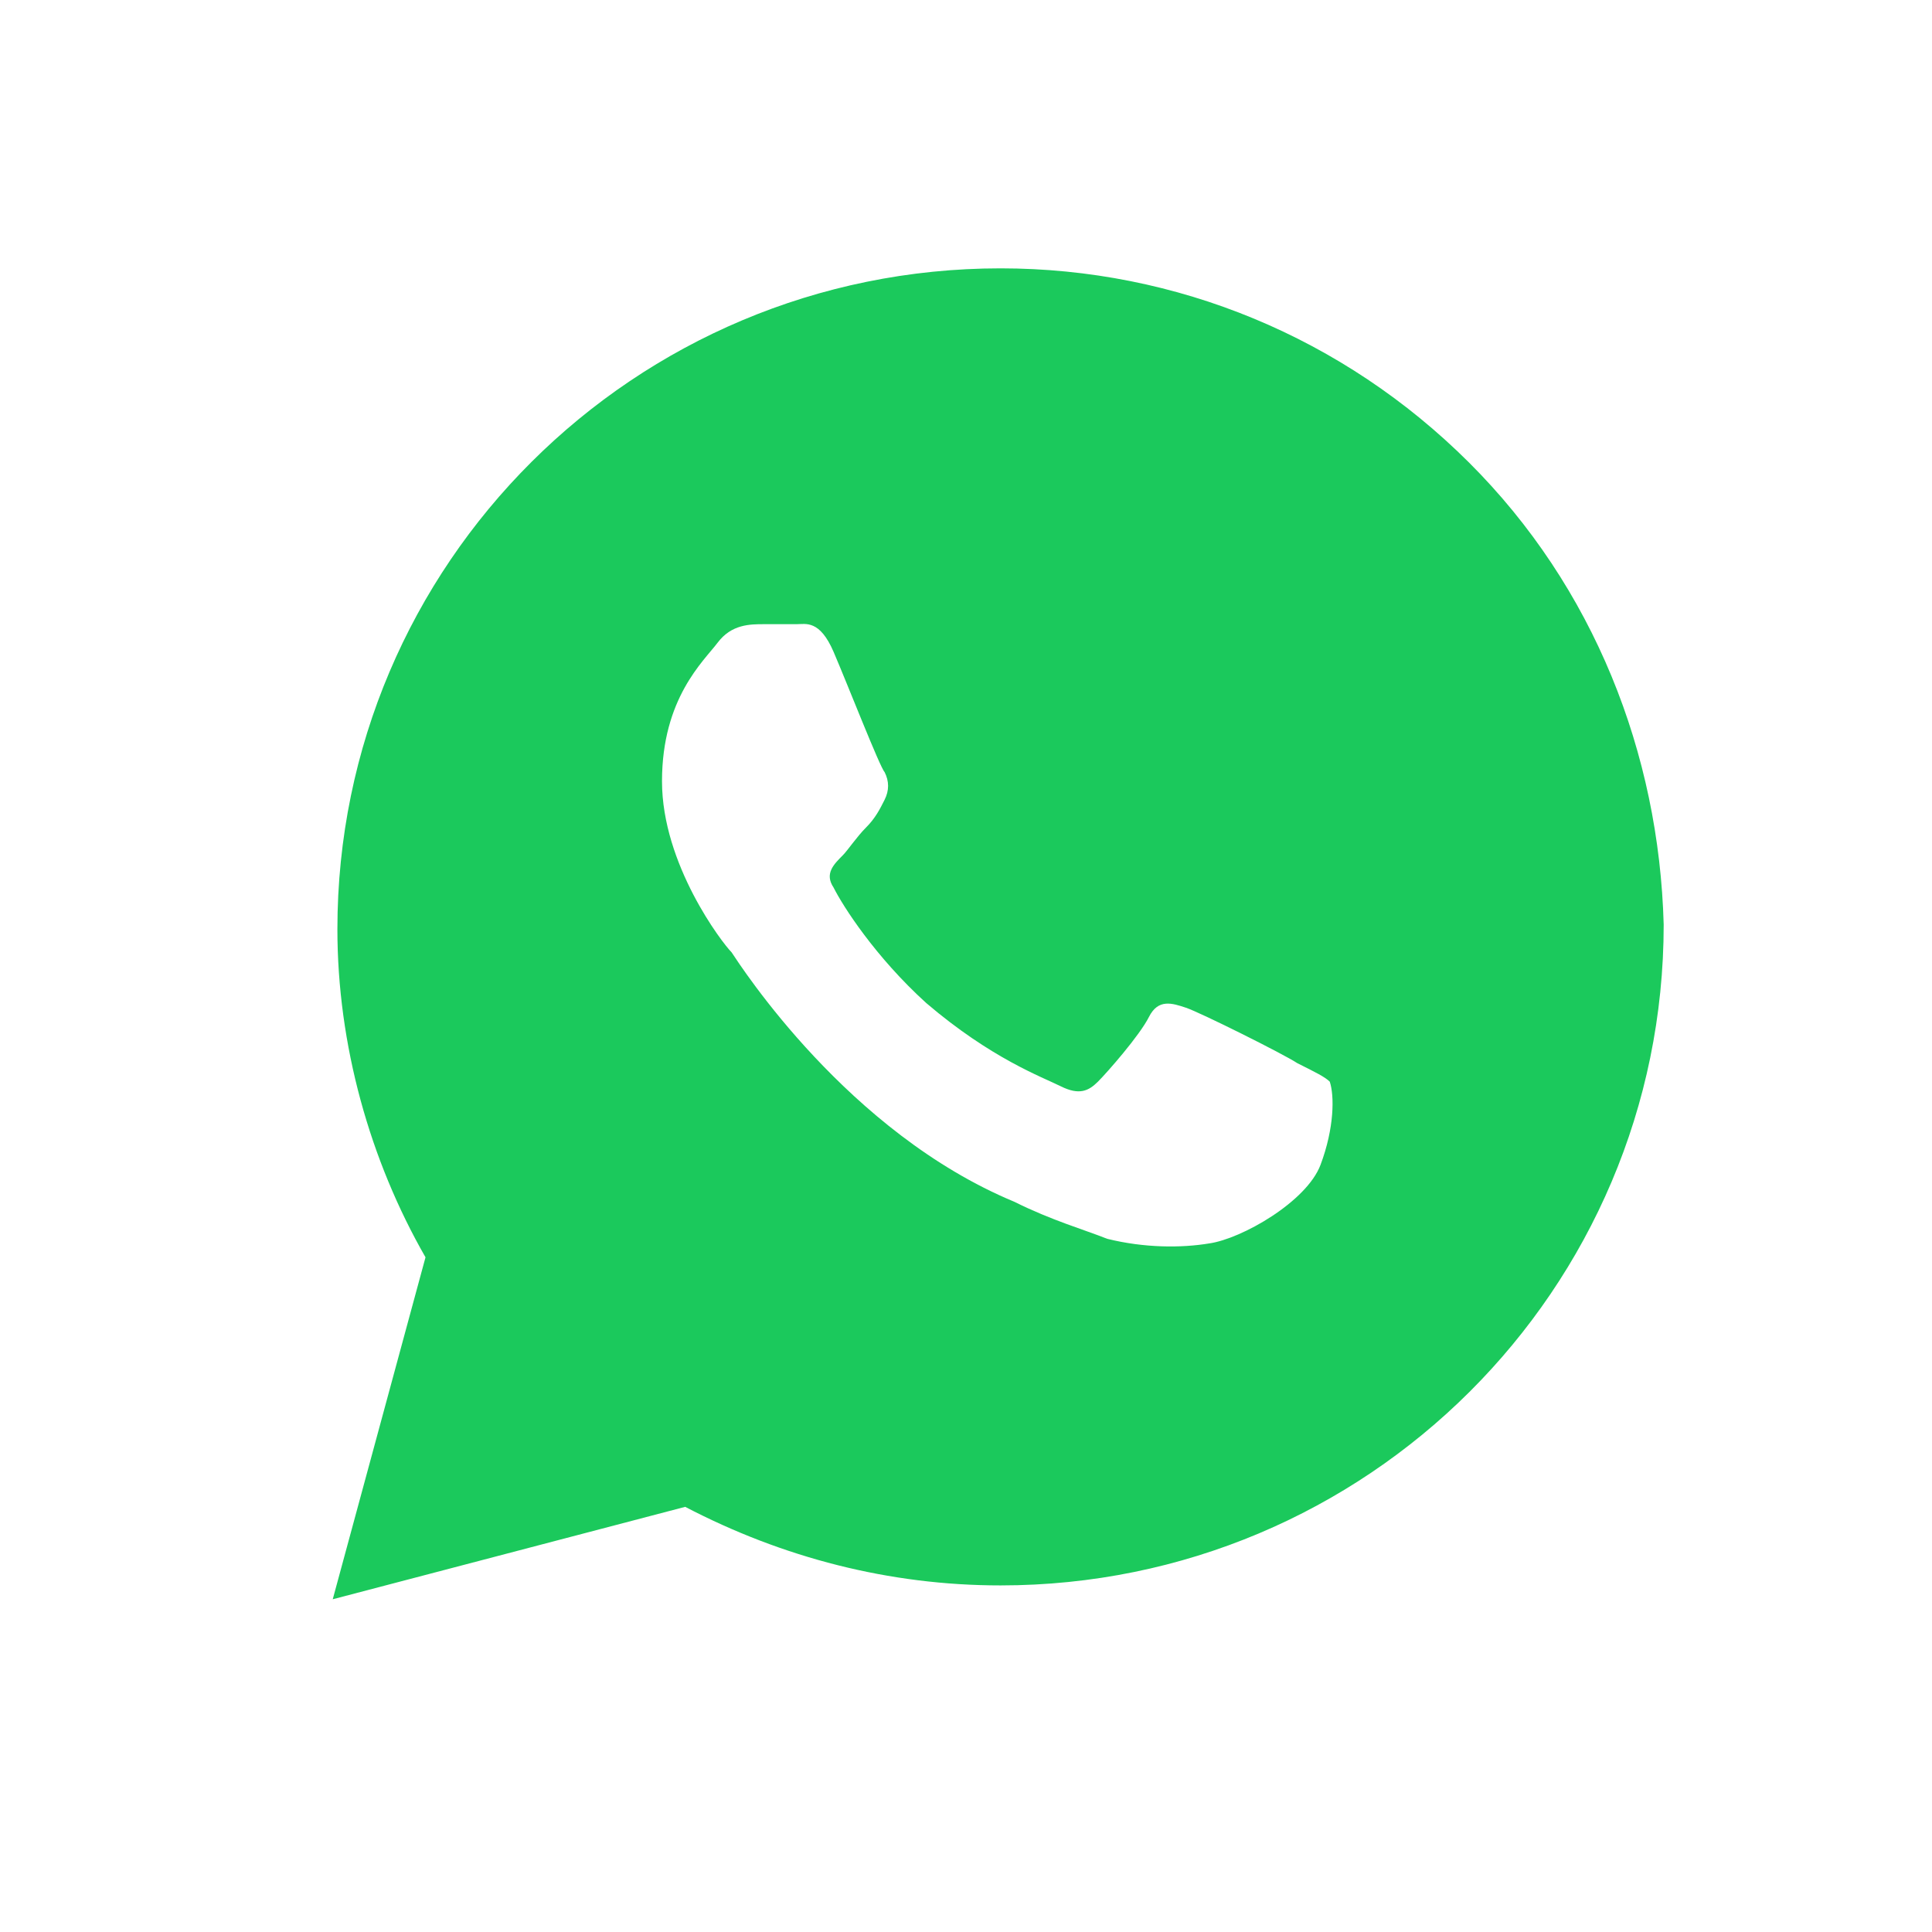 <svg width="66" height="66" viewBox="0 0 66 66" fill="none" xmlns="http://www.w3.org/2000/svg">
<g id="socials">
<path id="Vector" d="M50.18 15.797C45.903 11.535 40.2 9.167 34.18 9.167C21.665 9.167 11.526 19.27 11.526 31.742C11.526 35.689 12.634 39.636 14.536 42.951L11.367 54.633L23.407 51.476C26.734 53.212 30.378 54.16 34.18 54.16C46.695 54.16 56.834 44.056 56.834 31.584C56.675 25.743 54.457 20.06 50.18 15.797ZM45.111 39.793C44.635 41.056 42.417 42.319 41.309 42.477C40.358 42.635 39.091 42.635 37.823 42.319C37.031 42.004 35.922 41.688 34.655 41.056C28.952 38.688 25.308 33.005 24.991 32.531C24.674 32.216 22.615 29.532 22.615 26.69C22.615 23.849 24.041 22.586 24.516 21.954C24.991 21.323 25.625 21.323 26.1 21.323C26.417 21.323 26.892 21.323 27.209 21.323C27.526 21.323 28.001 21.165 28.477 22.27C28.952 23.375 30.061 26.217 30.219 26.375C30.378 26.69 30.378 27.006 30.219 27.322C30.061 27.637 29.902 27.953 29.585 28.269C29.269 28.585 28.952 29.058 28.793 29.216C28.477 29.532 28.16 29.848 28.477 30.321C28.793 30.953 29.902 32.689 31.645 34.268C33.863 36.162 35.605 36.794 36.239 37.11C36.873 37.425 37.19 37.267 37.507 36.952C37.823 36.636 38.932 35.373 39.249 34.742C39.566 34.11 40.041 34.268 40.516 34.426C40.992 34.584 43.843 36.005 44.319 36.32C44.952 36.636 45.269 36.794 45.427 36.952C45.586 37.425 45.586 38.531 45.111 39.793Z" fill="#1BC95C"/>
</g>
</svg>
